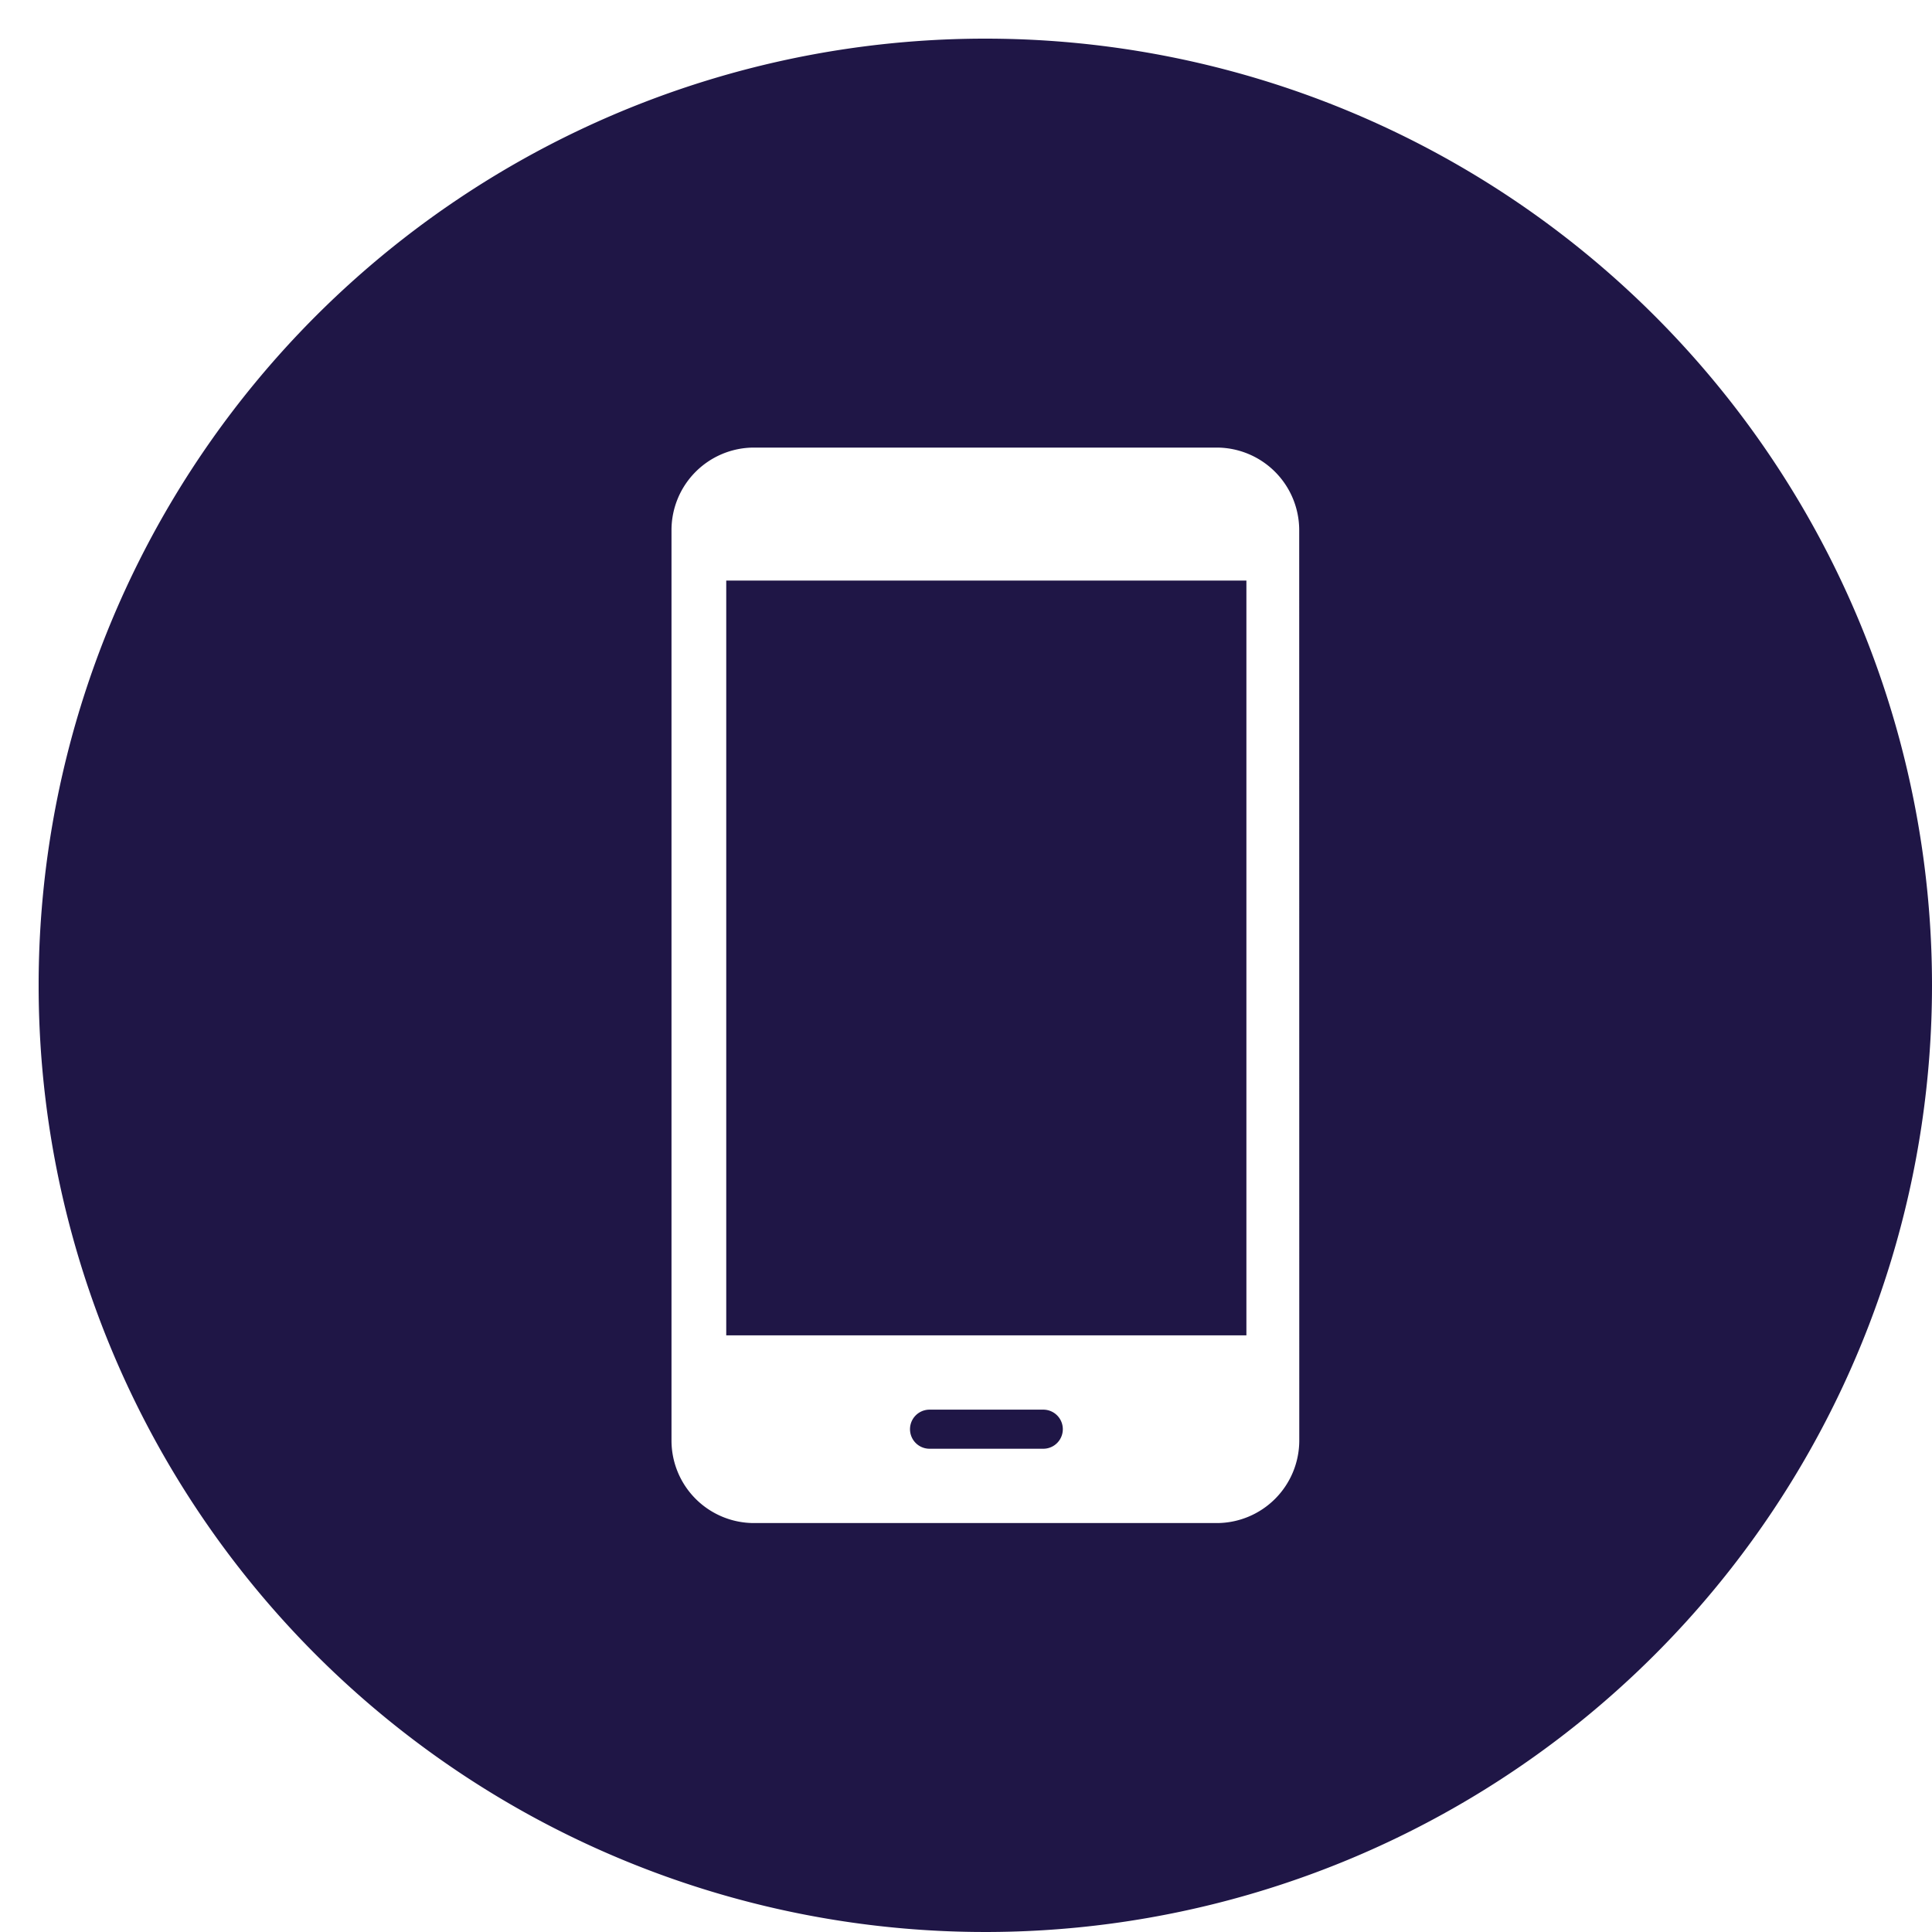 <svg xmlns="http://www.w3.org/2000/svg" xmlns:xlink="http://www.w3.org/1999/xlink" width="30" height="30" viewBox="0 0 30 30"><defs><style>.a{fill:#1f1646;}.b{clip-path:url(#a);}</style><clipPath id="a"><rect class="a" width="30" height="30" transform="translate(0 0)"/></clipPath></defs><g transform="translate(0.4 0.4)"><g class="b" transform="translate(-0.4 -0.4)"><path class="a" d="M10.677,8.415h8.077V20.135H10.677ZM15.6,21.289H13.834a.3.3,0,0,0,0,.607H15.6a.3.3,0,0,0,0-.607M29.4,14.7A14.7,14.7,0,1,1,14.7,0,14.7,14.7,0,0,1,29.4,14.7M19.574,7.625A1.283,1.283,0,0,0,18.3,6.35H11.1A1.282,1.282,0,0,0,9.827,7.625v14.15A1.282,1.282,0,0,0,11.1,23.05h7.2a1.283,1.283,0,0,0,1.275-1.275Z" transform="translate(0.6 0.6)"/></g></g></svg>